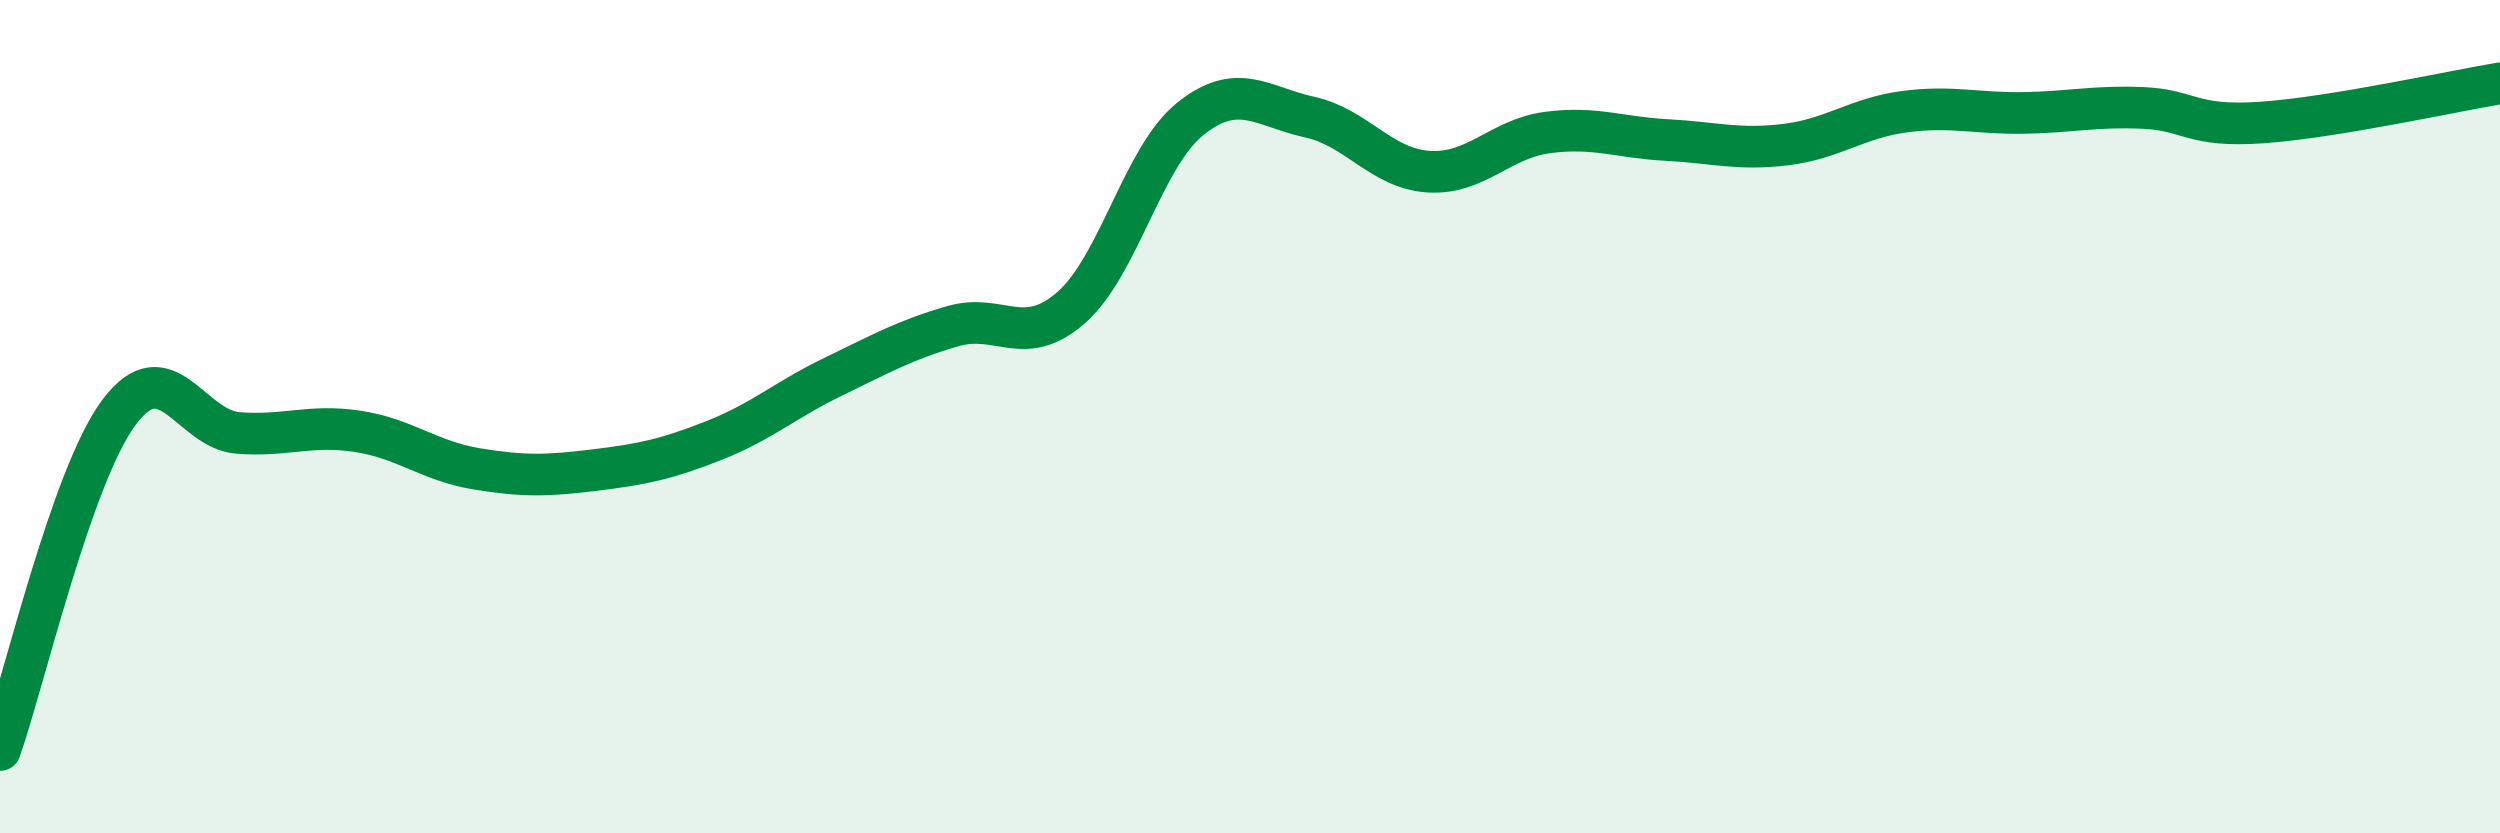 
    <svg width="60" height="20" viewBox="0 0 60 20" xmlns="http://www.w3.org/2000/svg">
      <path
        d="M 0,18 C 0.57,16.38 1.72,11.41 2.86,9.89 C 4,8.37 4.57,10.3 5.71,10.39 C 6.85,10.48 7.43,10.18 8.57,10.35 C 9.71,10.52 10.29,11.06 11.43,11.25 C 12.57,11.44 13.15,11.42 14.29,11.28 C 15.43,11.14 16,11.02 17.14,10.57 C 18.28,10.12 18.86,9.59 20,9.04 C 21.14,8.49 21.72,8.16 22.86,7.83 C 24,7.5 24.57,8.38 25.71,7.38 C 26.85,6.38 27.43,3.76 28.57,2.85 C 29.71,1.94 30.29,2.56 31.43,2.81 C 32.57,3.06 33.15,4.05 34.29,4.12 C 35.43,4.19 36,3.33 37.14,3.18 C 38.28,3.03 38.86,3.3 40,3.36 C 41.14,3.42 41.72,3.61 42.86,3.47 C 44,3.33 44.57,2.83 45.71,2.68 C 46.85,2.53 47.43,2.73 48.57,2.71 C 49.71,2.69 50.29,2.54 51.43,2.59 C 52.57,2.64 52.58,3.06 54.29,2.94 C 56,2.82 58.86,2.19 60,2L60 20L0 20Z"
        fill="#008740"
        opacity="0.1"
        stroke-linecap="round"
        stroke-linejoin="round"
      />
      <path
        d="M 0,18 C 0.57,16.38 1.72,11.41 2.86,9.89 C 4,8.37 4.57,10.3 5.71,10.39 C 6.85,10.48 7.43,10.18 8.57,10.35 C 9.71,10.52 10.29,11.06 11.43,11.25 C 12.57,11.44 13.15,11.42 14.29,11.28 C 15.43,11.14 16,11.02 17.14,10.57 C 18.28,10.12 18.86,9.59 20,9.04 C 21.14,8.49 21.72,8.16 22.86,7.83 C 24,7.5 24.57,8.38 25.71,7.38 C 26.85,6.38 27.43,3.76 28.57,2.85 C 29.71,1.94 30.29,2.56 31.43,2.81 C 32.57,3.06 33.15,4.05 34.29,4.12 C 35.43,4.19 36,3.33 37.14,3.18 C 38.28,3.03 38.86,3.3 40,3.36 C 41.14,3.42 41.72,3.61 42.86,3.47 C 44,3.33 44.57,2.83 45.71,2.68 C 46.85,2.53 47.43,2.73 48.57,2.71 C 49.71,2.69 50.29,2.54 51.43,2.59 C 52.57,2.64 52.58,3.06 54.29,2.94 C 56,2.82 58.86,2.19 60,2"
        stroke="#008740"
        stroke-width="1"
        fill="none"
        stroke-linecap="round"
        stroke-linejoin="round"
      />
    </svg>
  